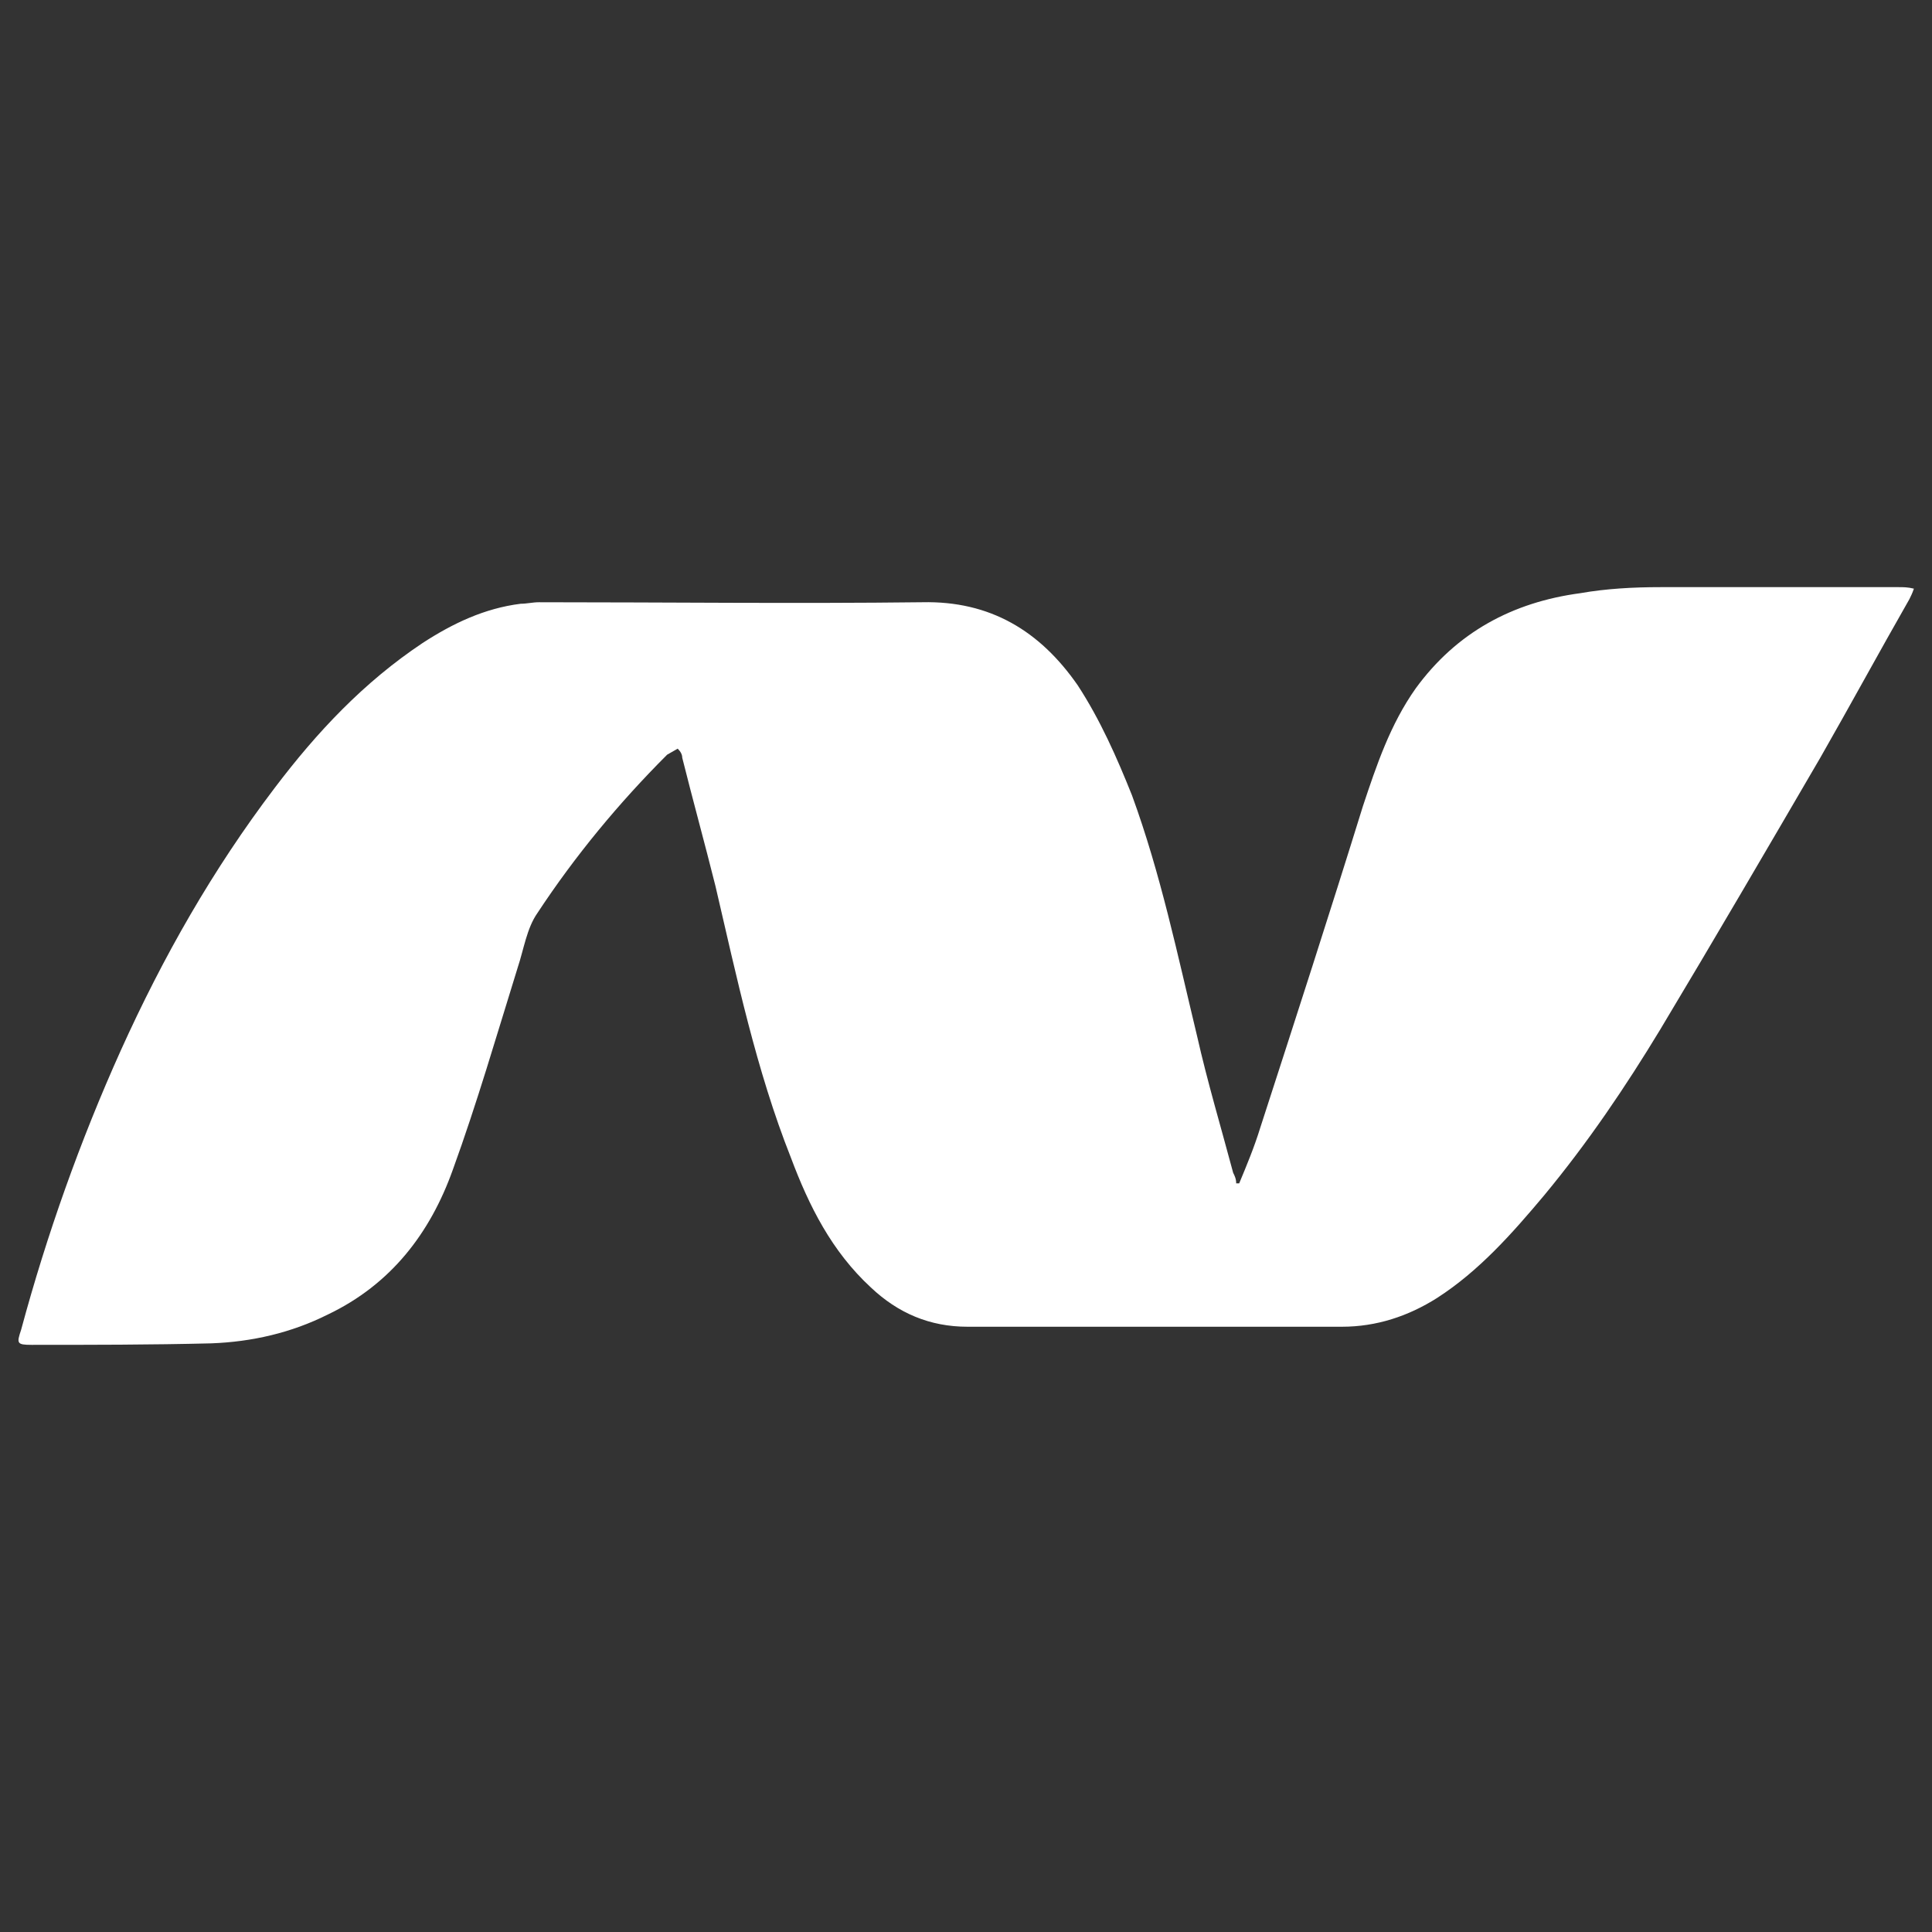 <?xml version="1.0" encoding="utf-8"?>
<!-- Generator: Adobe Illustrator 23.0.2, SVG Export Plug-In . SVG Version: 6.00 Build 0)  -->
<svg version="1.1" id="Layer_1" xmlns="http://www.w3.org/2000/svg" xmlns:xlink="http://www.w3.org/1999/xlink" x="0px" y="0px"
	 viewBox="0 0 128 128" style="enable-background:new 0 0 128 128;" xml:space="preserve">
<rect x="0" y="0" width="128" height="128" fill="#333333" stroke="none"/>
<style type="text/css">
	.st0{fill-rule:evenodd;clip-rule:evenodd;fill:#FFFFFF;}
</style>
<path class="st0" d="M82.1,78.4c0.5-1.2,1-2.4,1.4-3.7c2.3-7.1,4.6-14.2,6.8-21.3c0.9-2.7,1.8-5.4,3.5-7.8c2.7-3.7,6.4-5.7,10.9-6.3
	c1.7-0.3,3.5-0.4,5.3-0.4c5.3,0,10.5,0,15.8,0c0.3,0,0.6,0,1,0.1c-0.1,0.3-0.2,0.5-0.3,0.7c-2,3.5-3.9,7-5.9,10.5
	c-3.5,6-7,12-10.6,18c-2.3,3.8-4.8,7.5-7.7,11c-2.1,2.5-4.3,5-7.1,6.8c-1.9,1.2-4,1.9-6.3,1.9c-8.3,0-16.6,0-24.8,0
	c-2.5,0-4.6-0.9-6.4-2.6c-2.6-2.4-4.1-5.4-5.3-8.6c-2.3-5.8-3.6-12-5-18c-0.7-2.8-1.5-5.7-2.2-8.5c0-0.2-0.1-0.4-0.3-0.6L44.2,50
	c-3.2,3.2-6.1,6.7-8.6,10.5c-0.7,1-0.9,2.4-1.3,3.6c-1.4,4.5-2.7,9-4.3,13.4c-1.5,4.2-4.1,7.6-8.3,9.6c-2.4,1.2-5,1.8-7.7,1.9
	c-4,0.1-8,0.1-11.9,0.1c-1,0-1-0.1-0.7-1c1.7-6.3,3.9-12.5,6.6-18.5c2.8-6.2,6.1-12,10.2-17.4c2.8-3.7,5.9-7,9.8-9.6
	c2-1.3,4.1-2.3,6.5-2.6c0.4,0,0.8-0.1,1.2-0.1c8.5,0,17,0.1,25.4,0c4.5-0.1,7.8,1.9,10.3,5.5c1.5,2.3,2.6,4.8,3.6,7.3
	c1.9,5.2,3,10.5,4.3,15.9c0.7,3.1,1.6,6.1,2.4,9.1c0.1,0.2,0.2,0.4,0.2,0.7L82.1,78.4L82.1,78.4z"/>
</svg>
